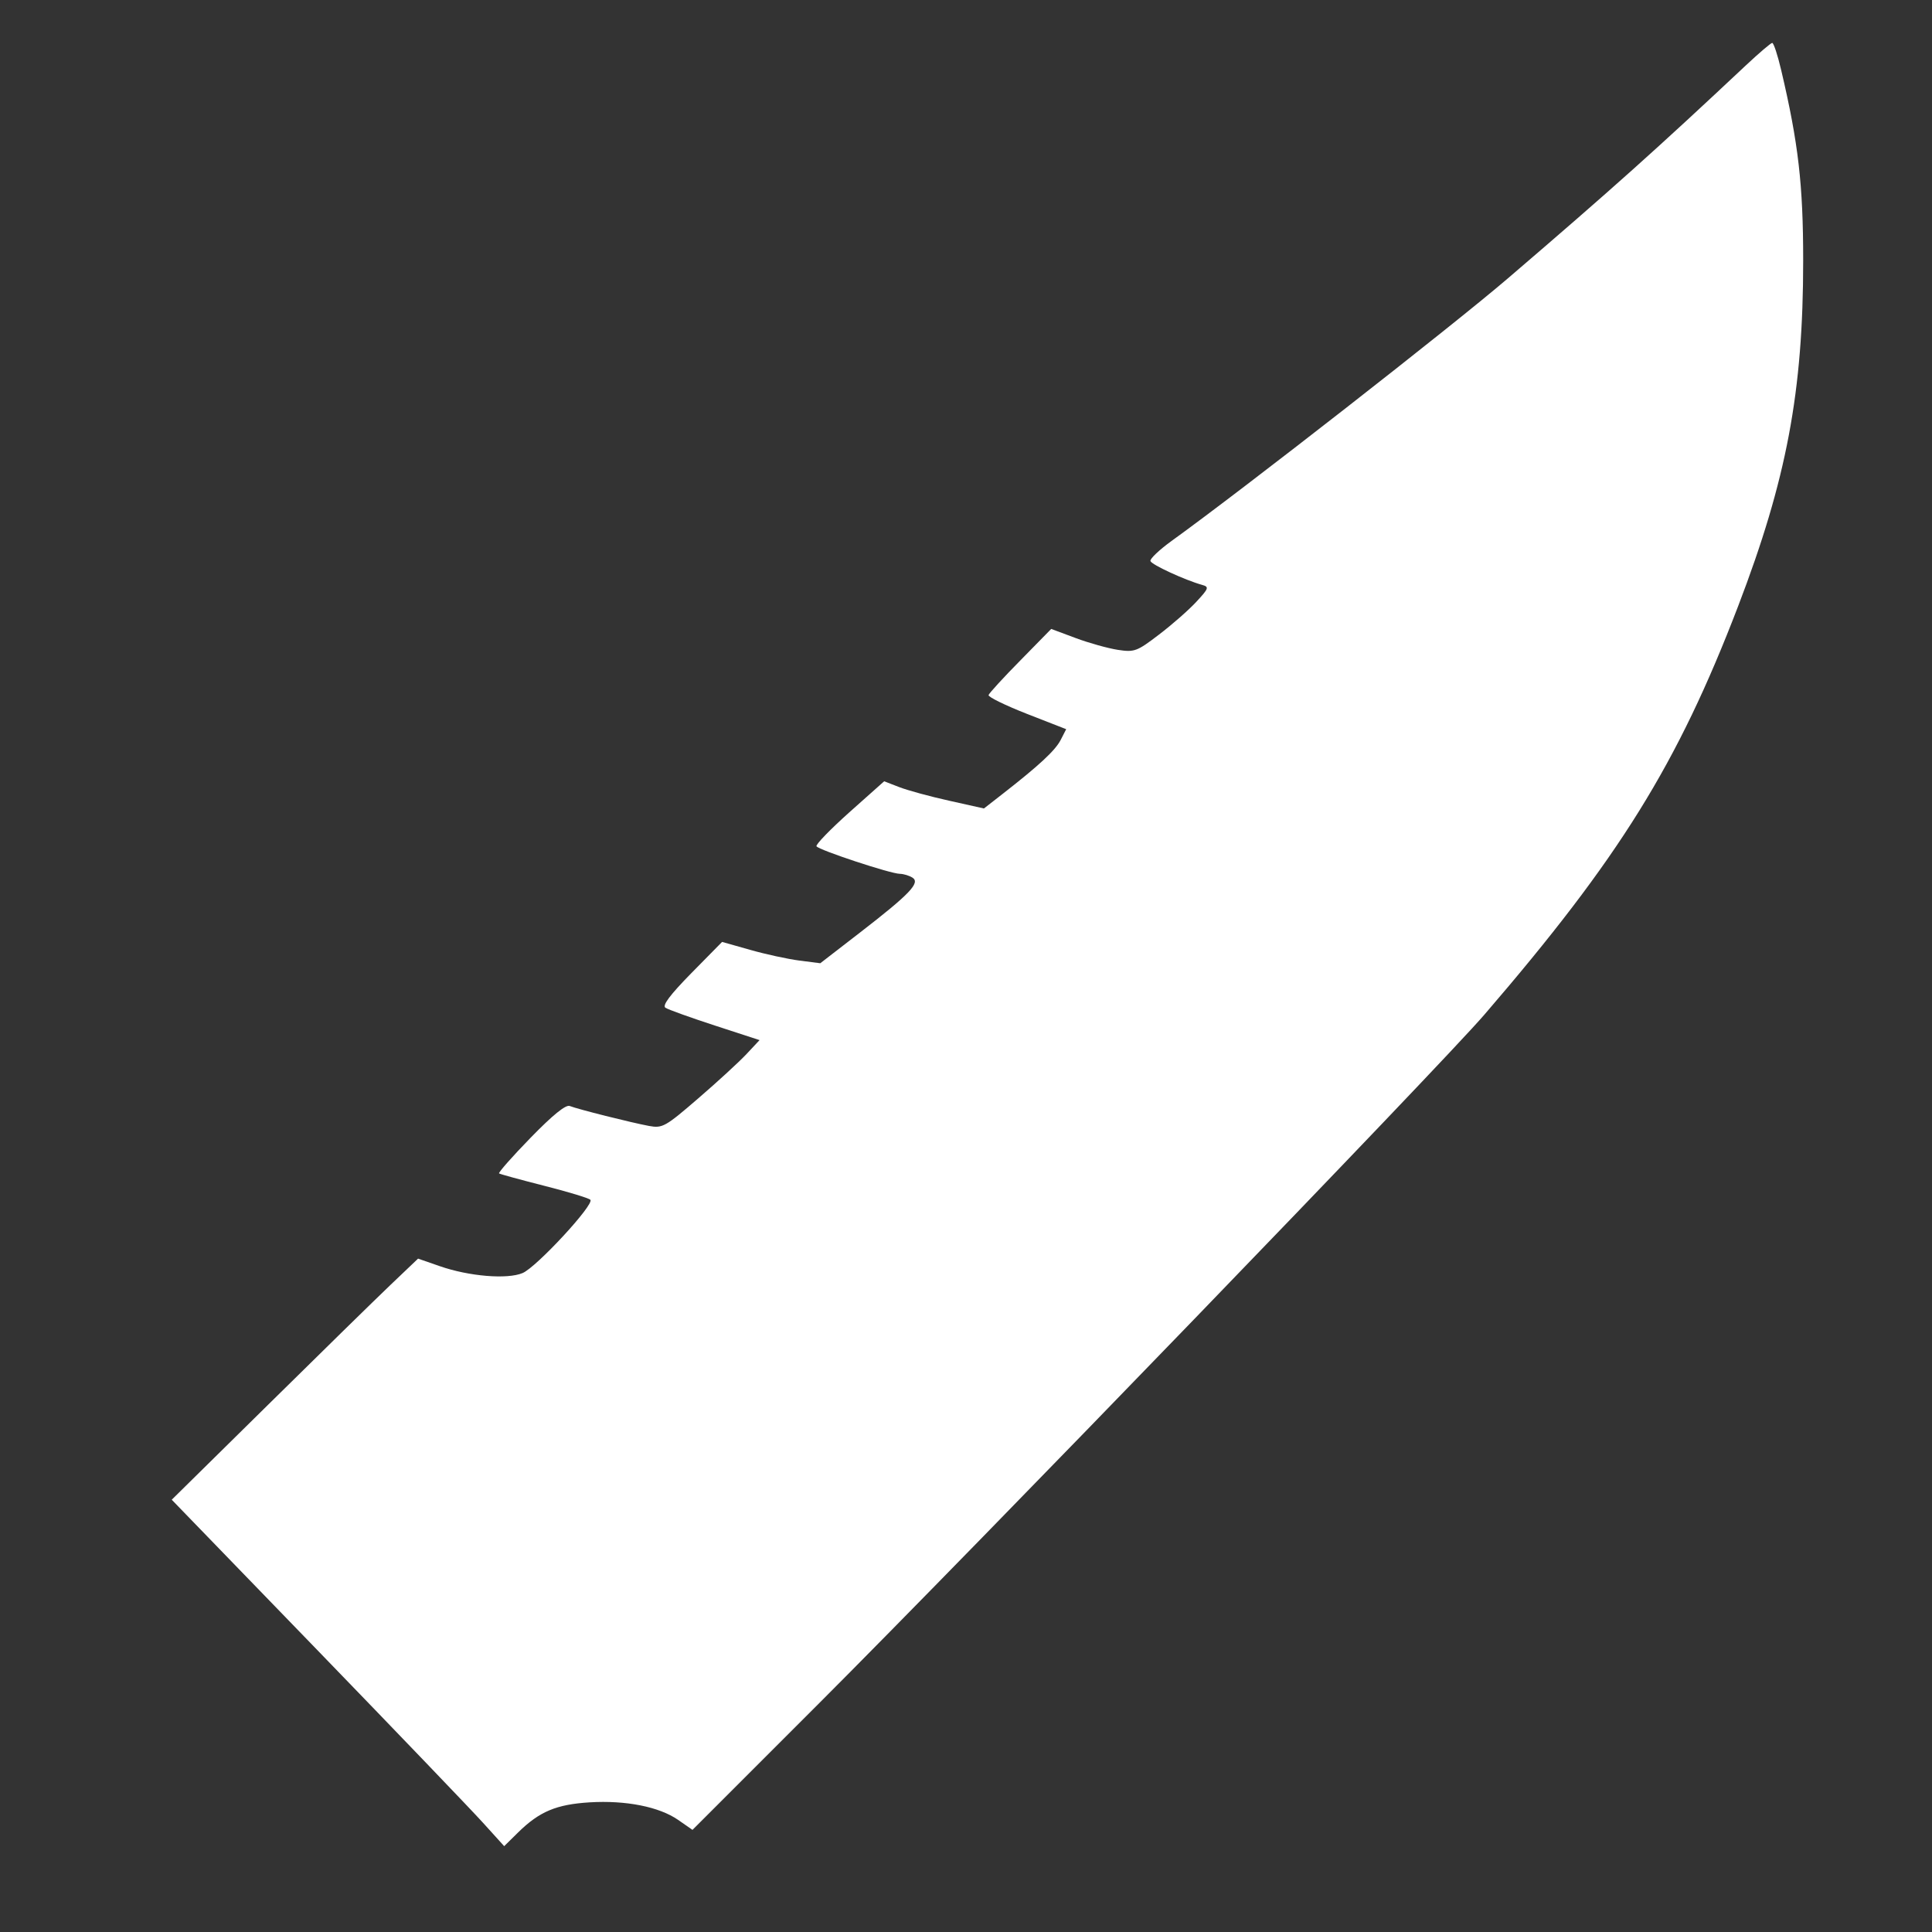 <svg width="28" height="28" viewBox="0 0 28 28" fill="none" xmlns="http://www.w3.org/2000/svg">
<rect x="0" y="0" width="28" height="28" fill="#333333" stroke="none"/>
<path d="M25.814 1.015C26.064 2.076 26.133 2.679 26.133 3.777C26.133 5.676 25.894 6.948 25.19 8.786C24.311 11.079 23.469 12.434 21.512 14.706C20.877 15.444 14.153 22.403 11.85 24.706L10.036 26.52L9.829 26.376C9.554 26.185 9.071 26.089 8.545 26.121C8.064 26.151 7.819 26.253 7.511 26.555L7.307 26.756L7.001 26.418C6.833 26.232 5.749 25.102 4.592 23.907L2.489 21.735L3.873 20.371C4.634 19.62 5.437 18.834 5.658 18.623L6.059 18.241L6.373 18.35C6.797 18.498 7.352 18.544 7.574 18.45C7.777 18.364 8.619 17.453 8.556 17.388C8.532 17.364 8.231 17.272 7.886 17.185C7.541 17.097 7.247 17.017 7.233 17.006C7.219 16.995 7.424 16.762 7.689 16.49C8.01 16.16 8.2 16.006 8.257 16.029C8.372 16.075 9.148 16.27 9.406 16.318C9.601 16.354 9.643 16.33 10.12 15.918C10.399 15.678 10.713 15.389 10.818 15.277L11.008 15.074L10.361 14.863C10.005 14.747 9.682 14.631 9.644 14.605C9.595 14.572 9.709 14.42 10.019 14.104L10.465 13.651L10.872 13.766C11.095 13.83 11.416 13.899 11.583 13.921L11.888 13.96L12.46 13.518C13.182 12.96 13.341 12.795 13.225 12.72C13.178 12.69 13.096 12.665 13.041 12.664C12.906 12.663 11.866 12.319 11.833 12.265C11.819 12.24 12.034 12.019 12.31 11.772L12.814 11.323L13.034 11.408C13.156 11.455 13.481 11.544 13.758 11.605L14.26 11.717L14.528 11.508C15.063 11.091 15.293 10.877 15.372 10.724L15.452 10.568L14.881 10.345C14.568 10.222 14.318 10.1 14.327 10.073C14.336 10.046 14.543 9.819 14.789 9.57L15.235 9.115L15.589 9.247C15.784 9.32 16.059 9.396 16.2 9.418C16.441 9.455 16.478 9.441 16.797 9.197C16.985 9.054 17.228 8.841 17.337 8.723C17.519 8.527 17.526 8.506 17.423 8.477C17.172 8.407 16.689 8.184 16.673 8.131C16.663 8.1 16.801 7.969 16.979 7.84C18.017 7.092 21.047 4.725 21.85 4.037C23.361 2.742 24.01 2.161 25.305 0.945C25.494 0.768 25.664 0.623 25.684 0.622C25.705 0.621 25.763 0.798 25.814 1.015Z" fill="white"/>
</svg>
